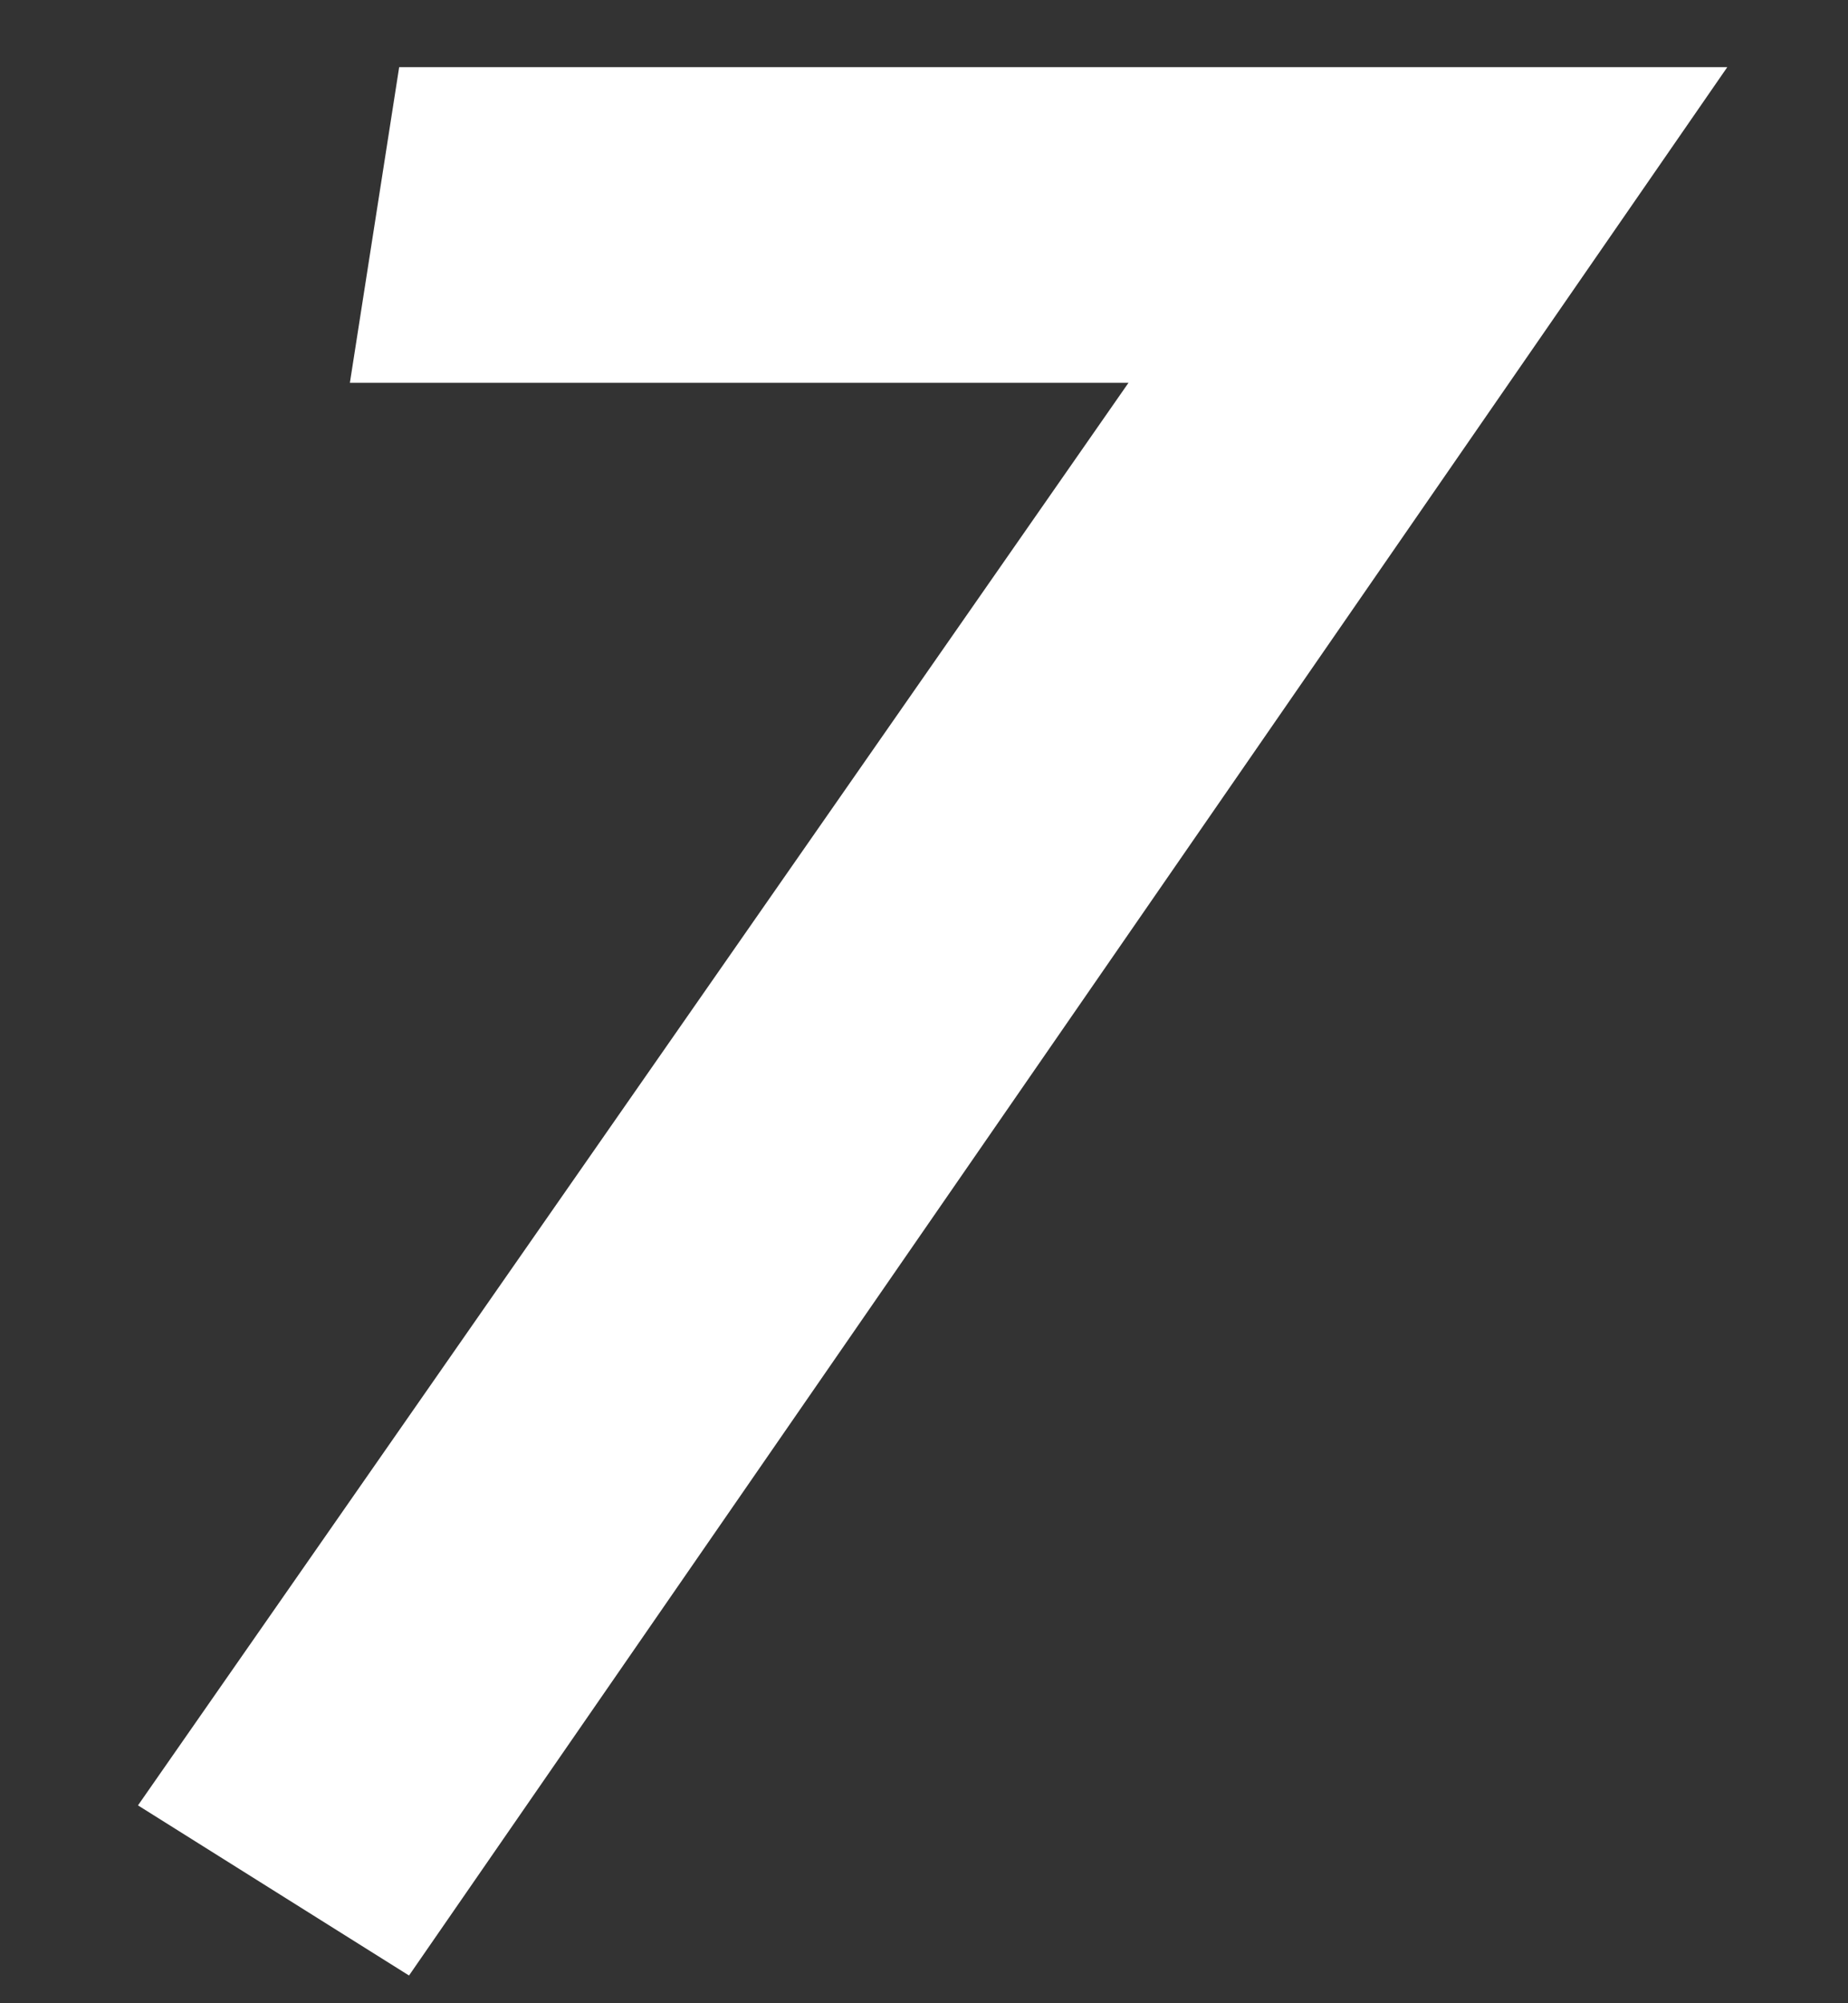 <svg width="12" height="13" viewBox="0 0 12 13" fill="none" xmlns="http://www.w3.org/2000/svg">
<rect x="0" y="0" width="12" height="13" fill="#333333" stroke="none"/>
<path d="M7.328 2.484H2.272L2.592 0.436H11.216L2.656 12.82L0.896 11.716L7.328 2.484Z" fill="white"/>
</svg>
